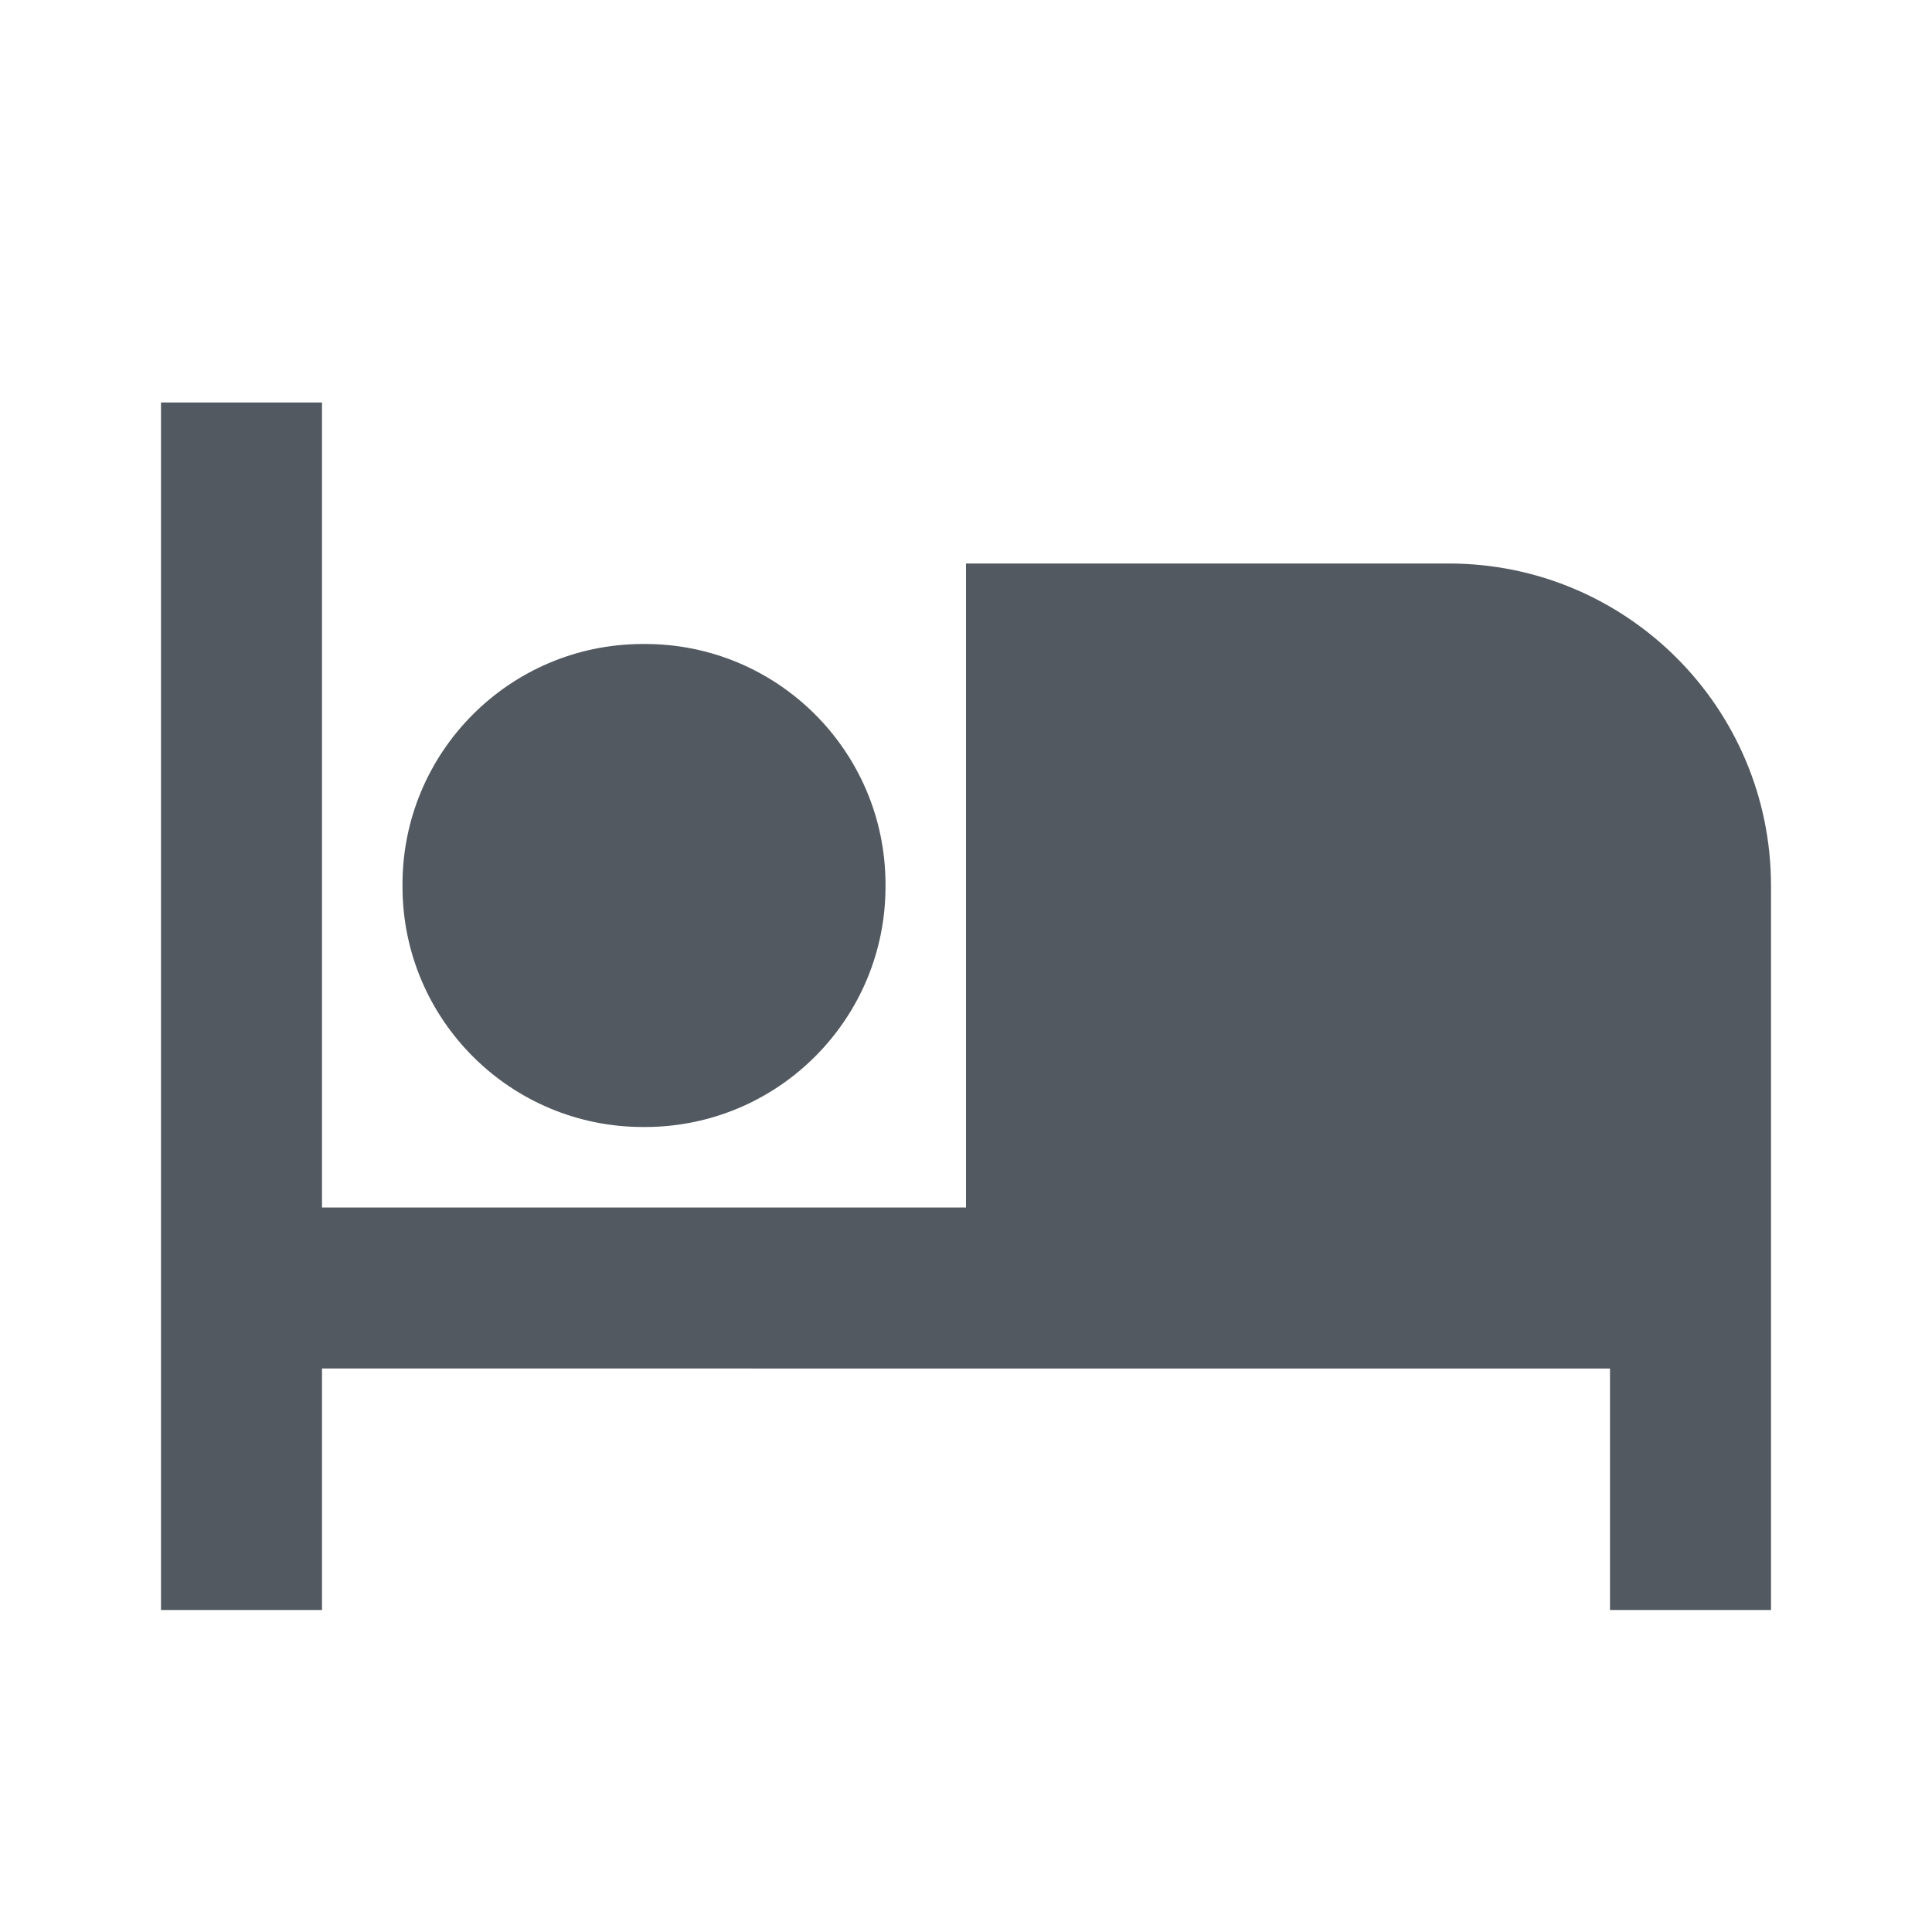 <?xml version="1.0" encoding="UTF-8"?><svg id="a" xmlns="http://www.w3.org/2000/svg" viewBox="0 0 24 24"><path d="M2,20V5h2v10h8V7h5.997c2.211,0,4.003,1.792,4.003,4.003v8.997h-2v-3H4v3h-2,0Z" style="fill:#525960;"/><path d="M7.999,14c-1.65.006-2.993-1.326-2.999-2.976v-.025c-.007-1.65,1.326-2.993,2.976-2.999h.023c1.65-.008,2.994,1.324,3.001,2.974v.025c.008,1.65-1.324,2.993-2.974,3.001h-.026Z" style="fill:#525960;"/></svg>